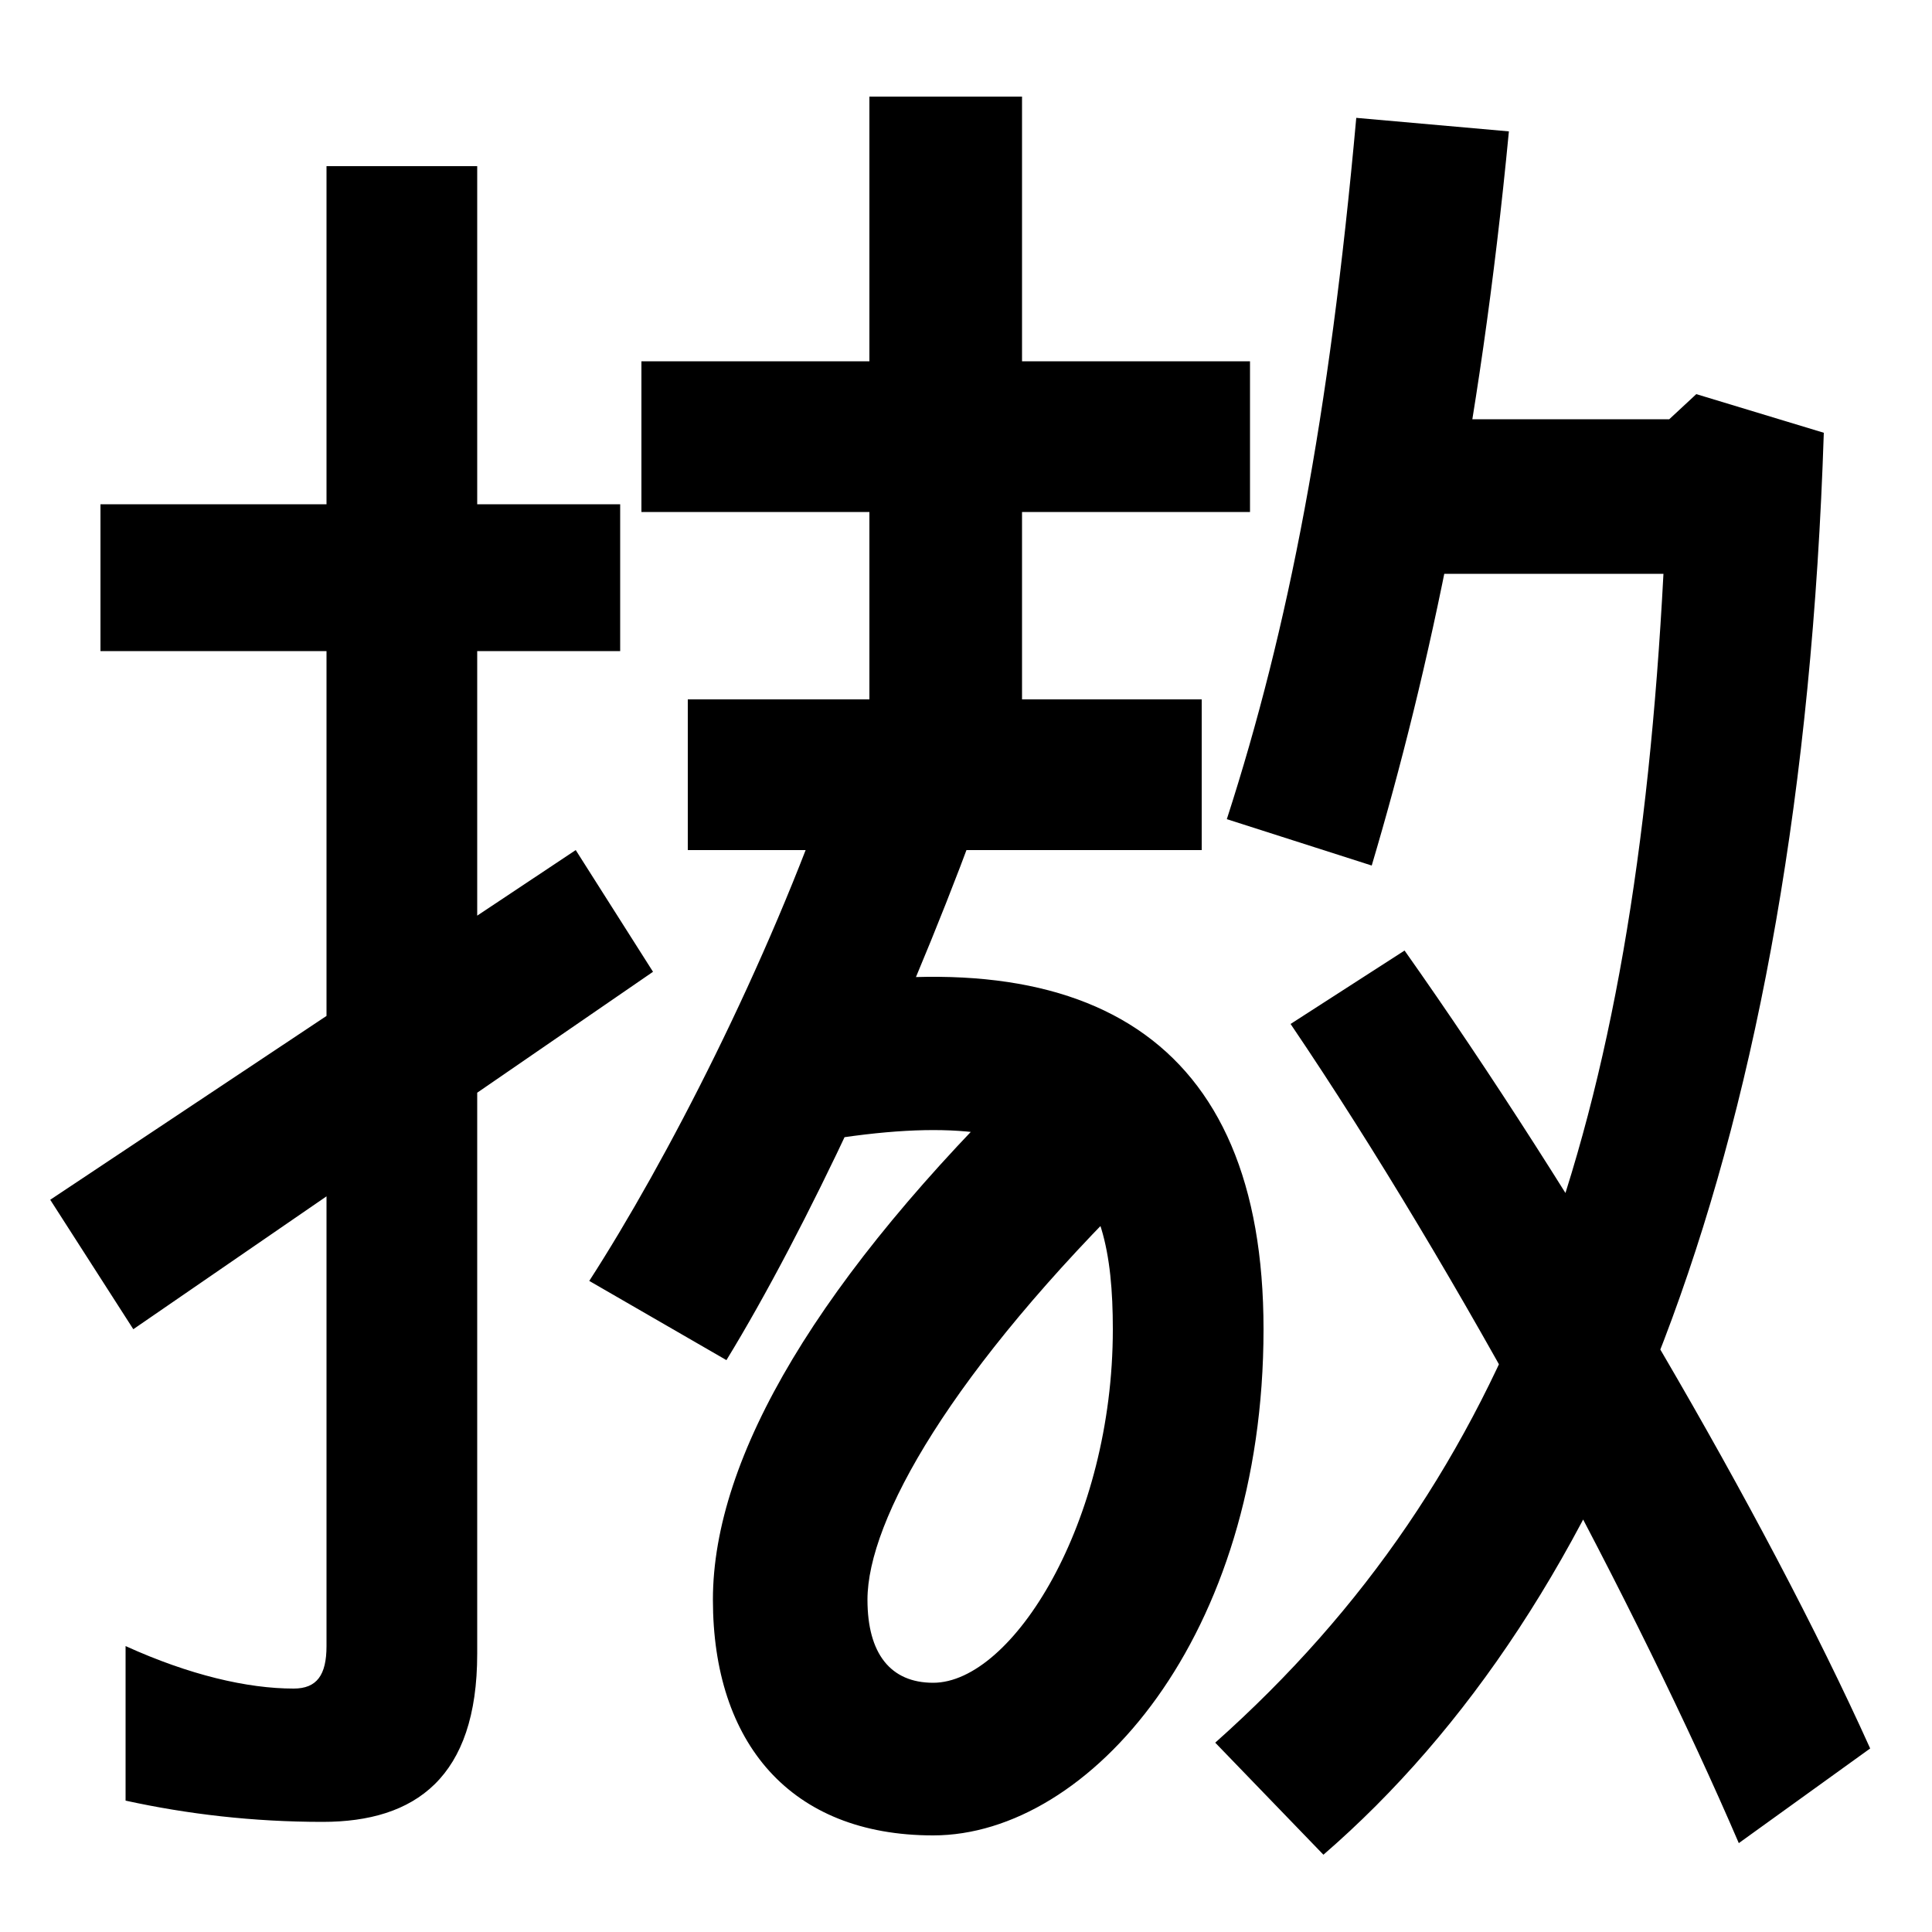 <svg xmlns="http://www.w3.org/2000/svg" width="1000" height="1000"><path d="M167 -63C215 -63 247 -40 247 24V794H169V28C169 13 164 6 152 6C128 6 98 13 65 28V-52C97 -59 131 -63 167 -63ZM52 543H321V619H52ZM338 377 298 440 26 259 69 192ZM629 -22 685 -80C833 48 932 287 944 656L878 676L864 663H719V583H861C846 298 784 116 629 -22ZM483 -70C564 -70 654 33 654 192C654 343 563 397 404 366L411 287C552 314 576 271 576 192C576 92 524 9 483 9C461 9 449 24 449 52C449 93 492 170 592 268L534 326C424 219 369 126 369 52C369 -22 409 -70 483 -70ZM305 217 376 176C417 243 467 350 504 450L431 478C397 380 345 279 305 217ZM900 -74 968 -25C913 97 816 262 727 388L668 350C756 220 848 47 900 -74ZM450 481H529V830H450ZM332 615H647V693H332ZM635 456 710 432C740 533 766 655 781 812L702 819C688 664 667 555 635 456ZM622 518H356V440H622Z" transform="translate(0, 880) scale(1,-1)" /></svg>